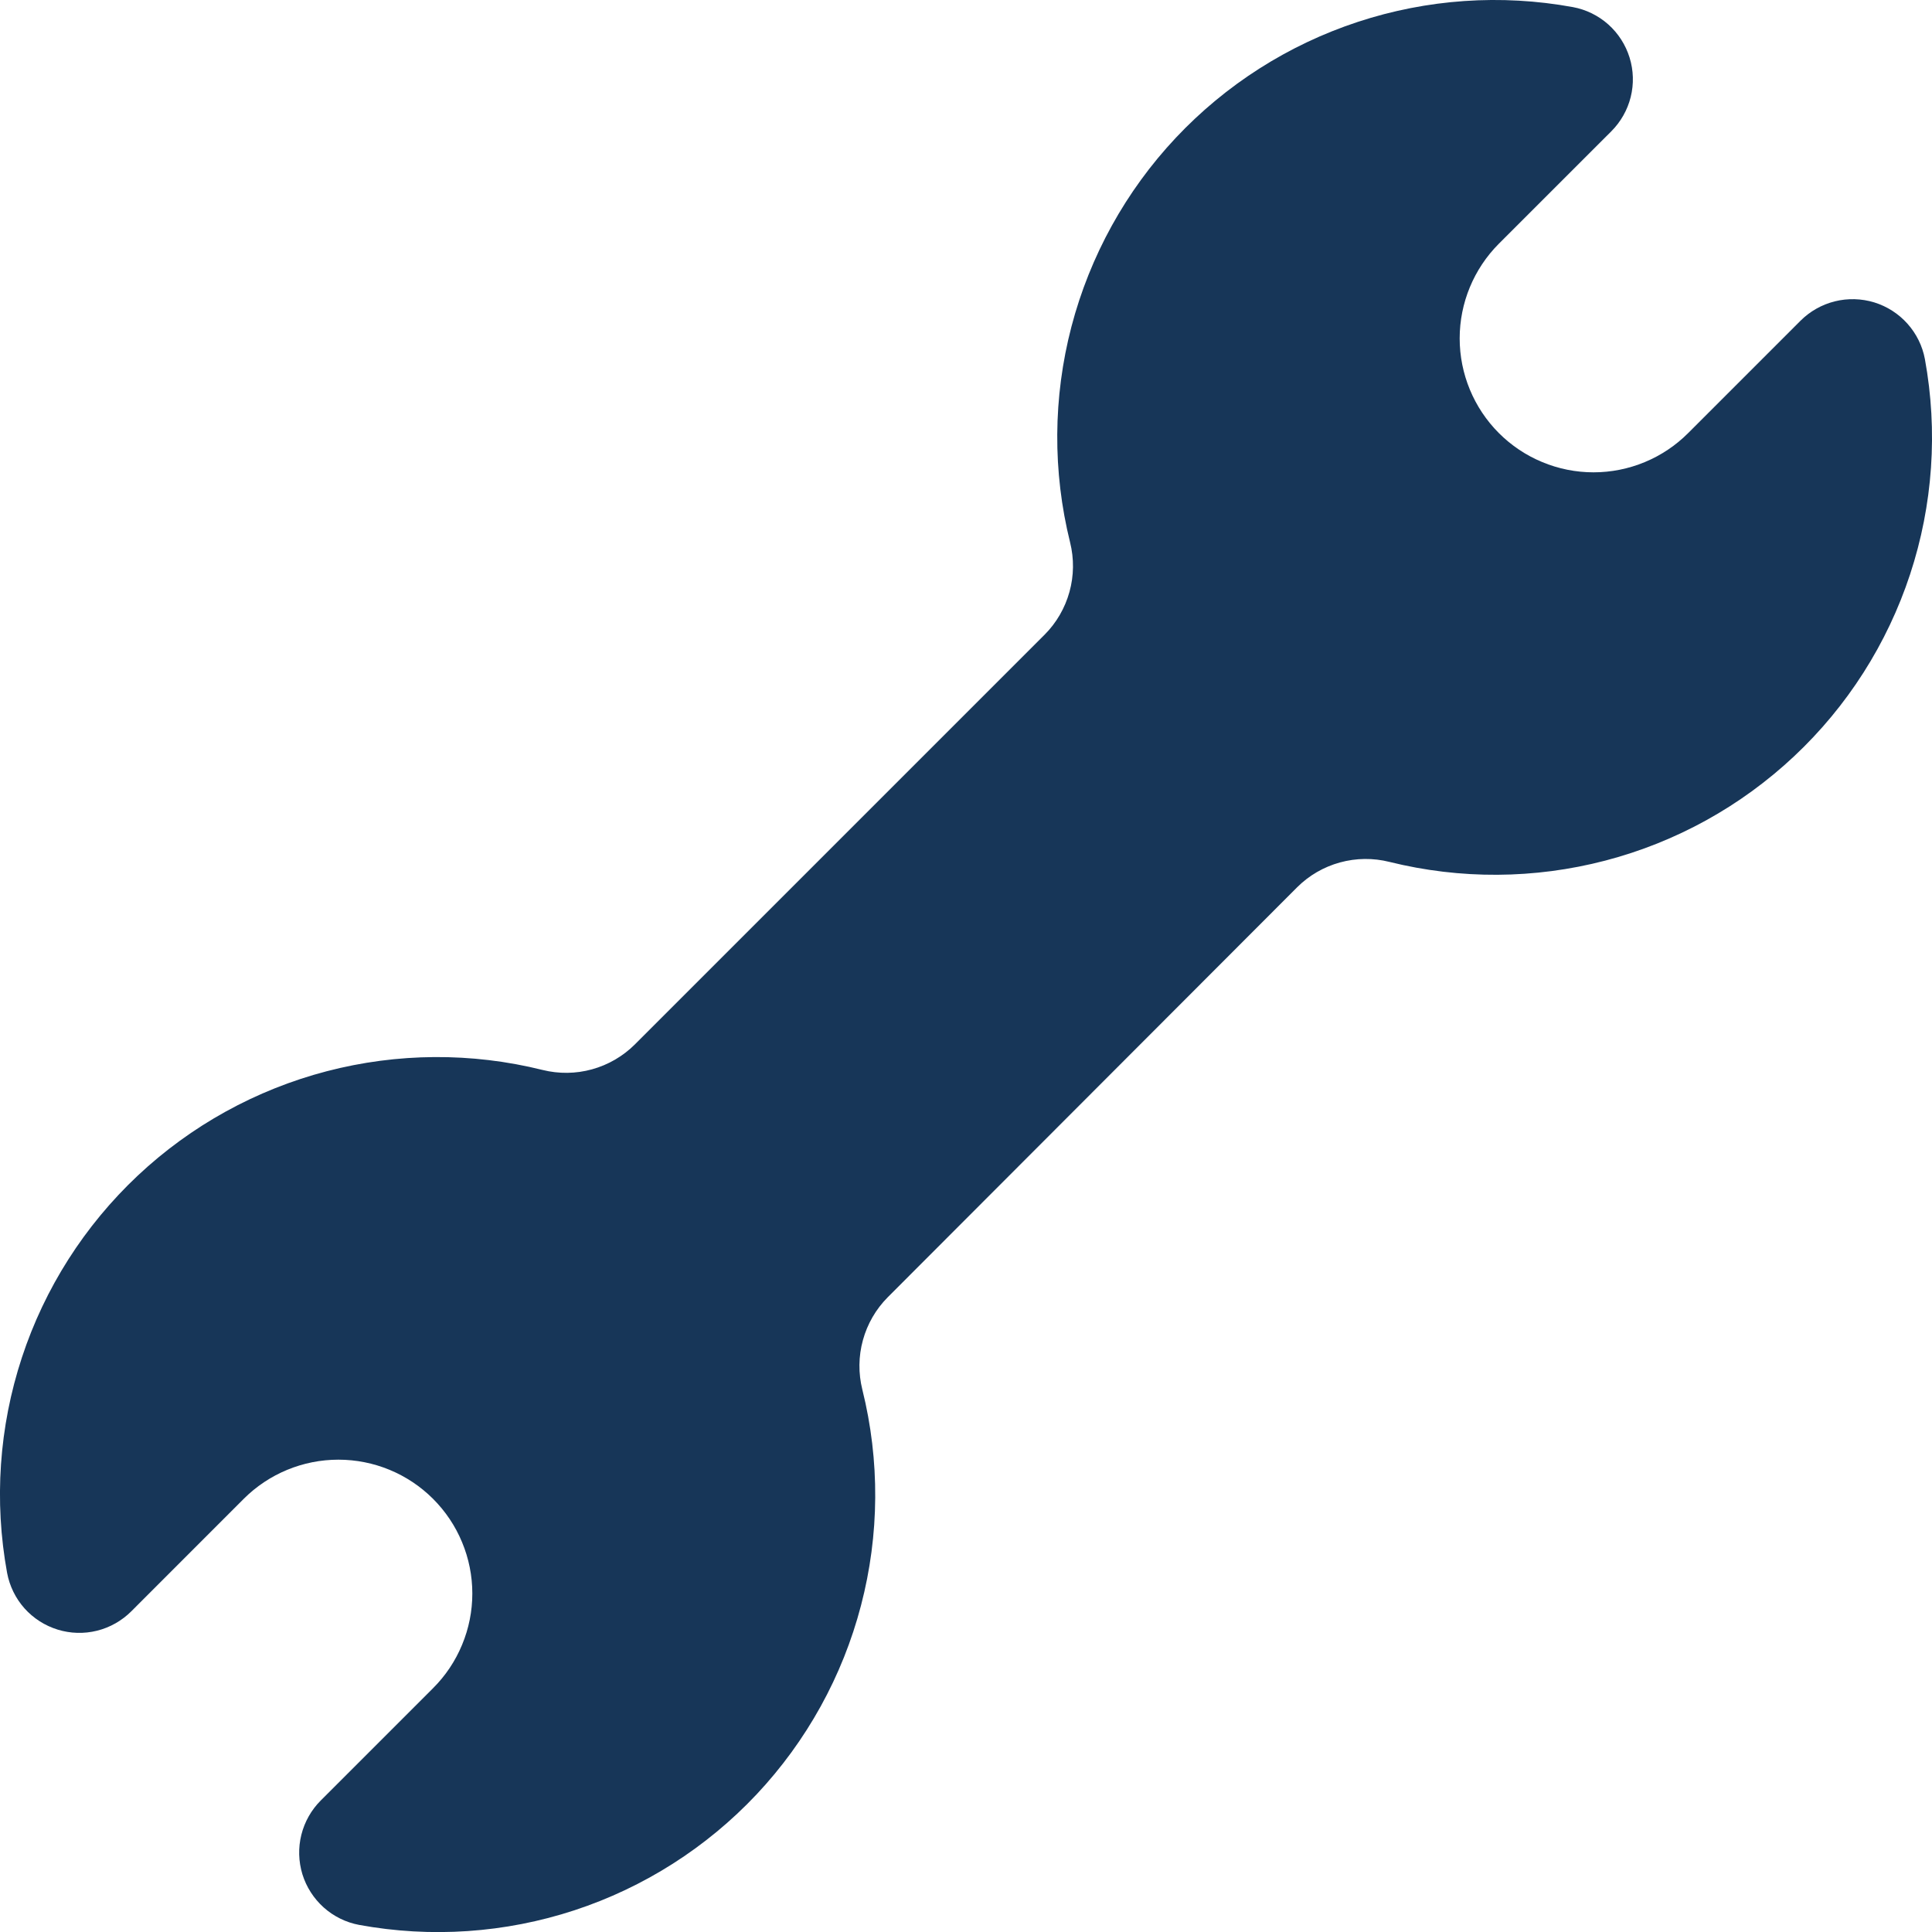 <svg width="40" height="40" viewBox="0 0 40 40" fill="none" xmlns="http://www.w3.org/2000/svg">
<path d="M31.031 5.047L33.359 2.72C33.555 2.524 33.695 2.278 33.762 2.009C33.829 1.74 33.821 1.458 33.739 1.193C33.657 0.928 33.505 0.691 33.298 0.506C33.091 0.322 32.837 0.197 32.565 0.147C31.078 -0.125 29.546 -0.019 28.11 0.454C26.673 0.927 25.379 1.752 24.343 2.854C23.308 3.956 22.566 5.3 22.183 6.763C21.801 8.226 21.791 9.761 22.155 11.229C22.239 11.566 22.235 11.92 22.142 12.255C22.049 12.59 21.872 12.896 21.626 13.142L13.145 21.623C12.899 21.868 12.594 22.046 12.258 22.139C11.923 22.232 11.57 22.236 11.232 22.152C9.764 21.787 8.228 21.797 6.764 22.179C5.301 22.561 3.956 23.303 2.853 24.339C1.751 25.375 0.925 26.67 0.453 28.107C-0.02 29.544 -0.125 31.077 0.147 32.565C0.198 32.837 0.322 33.091 0.506 33.298C0.691 33.505 0.928 33.657 1.193 33.739C1.458 33.821 1.74 33.829 2.009 33.762C2.278 33.695 2.524 33.555 2.72 33.359L5.047 31.031C5.567 30.512 6.272 30.221 7.006 30.221C7.741 30.221 8.445 30.512 8.965 31.031C9.223 31.289 9.428 31.594 9.567 31.931C9.707 32.267 9.779 32.628 9.779 32.992C9.779 33.356 9.707 33.717 9.567 34.053C9.428 34.39 9.223 34.696 8.965 34.953L6.641 37.277C6.445 37.473 6.306 37.719 6.239 37.988C6.172 38.257 6.18 38.539 6.261 38.805C6.343 39.07 6.496 39.307 6.702 39.492C6.909 39.677 7.163 39.802 7.435 39.853C8.923 40.126 10.456 40.022 11.894 39.55C13.331 39.078 14.627 38.253 15.664 37.151C16.7 36.048 17.444 34.704 17.826 33.24C18.209 31.776 18.219 30.239 17.854 28.771C17.77 28.434 17.773 28.08 17.866 27.745C17.958 27.41 18.135 27.104 18.38 26.858L26.855 18.371C27.101 18.125 27.407 17.948 27.742 17.856C28.077 17.764 28.431 17.76 28.768 17.845C30.236 18.209 31.771 18.2 33.235 17.818C34.698 17.436 36.042 16.694 37.145 15.658C38.248 14.623 39.073 13.328 39.546 11.892C40.019 10.455 40.125 8.923 39.853 7.435C39.802 7.162 39.677 6.909 39.492 6.702C39.307 6.495 39.07 6.343 38.805 6.261C38.54 6.18 38.257 6.172 37.988 6.239C37.719 6.306 37.473 6.445 37.277 6.641L34.953 8.965C34.696 9.223 34.39 9.428 34.054 9.567C33.717 9.707 33.356 9.779 32.992 9.779C32.628 9.779 32.267 9.707 31.931 9.567C31.594 9.428 31.289 9.223 31.031 8.965C30.513 8.445 30.221 7.741 30.221 7.006C30.221 6.272 30.513 5.567 31.031 5.047Z" fill="#173658"/>
</svg>
